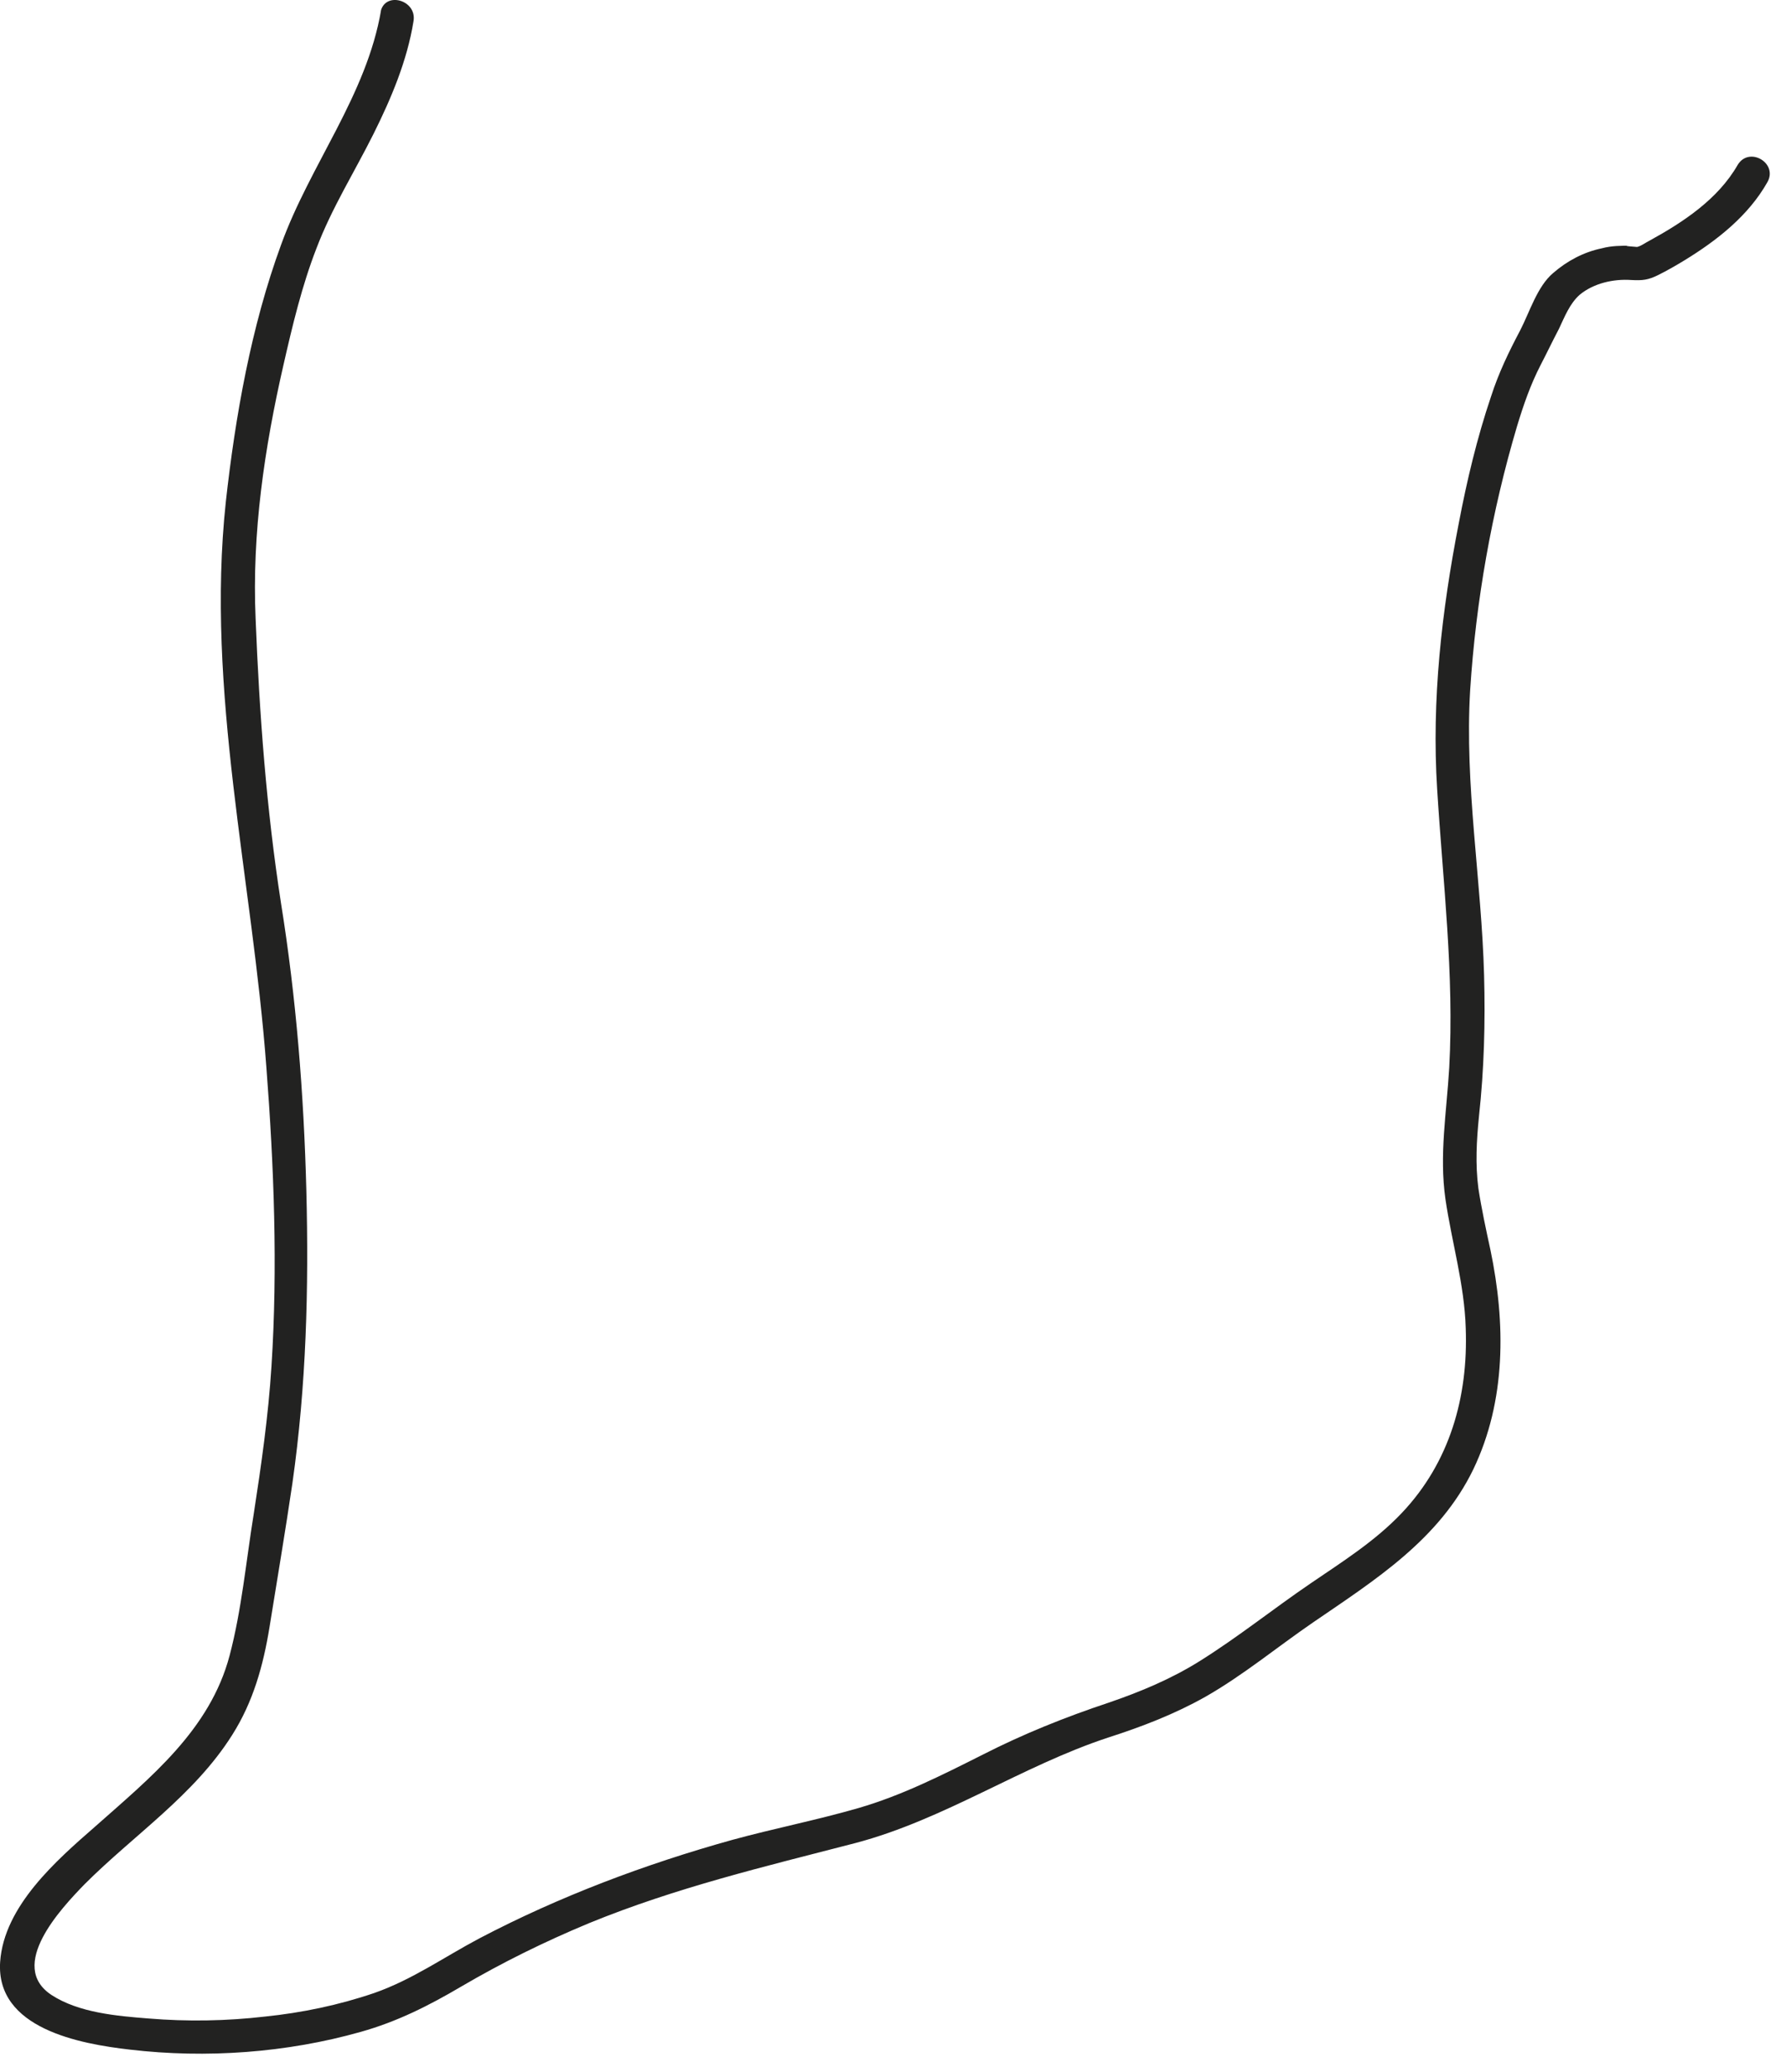 <?xml version="1.0" encoding="utf-8"?>
<svg xmlns="http://www.w3.org/2000/svg" fill="none" height="100%" overflow="visible" preserveAspectRatio="none" style="display: block;" viewBox="0 0 25 29" width="100%">
<path d="M5.335 0.138C5.131 1.339 4.341 2.3 3.933 3.43C3.516 4.569 3.294 5.823 3.161 7.024C2.877 9.675 3.534 12.309 3.729 14.942C3.835 16.321 3.889 17.744 3.8 19.123C3.756 19.817 3.658 20.502 3.552 21.187C3.445 21.846 3.383 22.531 3.214 23.171C2.939 24.212 2.105 24.879 1.333 25.564C0.792 26.036 0.056 26.677 0.002 27.459C-0.06 28.393 1.12 28.607 1.821 28.687C2.886 28.812 4.013 28.732 5.051 28.438C5.557 28.296 6 28.073 6.453 27.806C7.03 27.468 7.624 27.175 8.245 26.917C9.461 26.419 10.703 26.125 11.972 25.796C13.223 25.466 14.297 24.719 15.512 24.319C15.983 24.168 16.444 23.99 16.87 23.75C17.402 23.447 17.872 23.056 18.378 22.709C19.248 22.113 20.144 21.552 20.623 20.565C21.084 19.604 21.076 18.518 20.863 17.495C20.801 17.211 20.738 16.917 20.694 16.632C20.65 16.294 20.668 15.965 20.703 15.618C20.774 14.969 20.792 14.31 20.774 13.652C20.738 12.318 20.499 10.992 20.579 9.658C20.659 8.412 20.881 7.158 21.235 5.966C21.324 5.672 21.422 5.387 21.564 5.111C21.652 4.942 21.732 4.773 21.821 4.604C21.901 4.435 21.972 4.249 22.114 4.124C22.309 3.964 22.584 3.902 22.832 3.919C22.992 3.928 23.072 3.919 23.214 3.848C23.338 3.786 23.462 3.715 23.578 3.644C24.03 3.368 24.474 3.021 24.74 2.549C24.891 2.282 24.483 2.042 24.323 2.309C24.048 2.789 23.56 3.11 23.09 3.368C23.037 3.394 22.966 3.448 22.912 3.457C22.948 3.457 22.637 3.439 22.832 3.439C22.691 3.439 22.558 3.439 22.424 3.475C22.167 3.528 21.936 3.652 21.741 3.821C21.519 4.008 21.413 4.364 21.28 4.622C21.12 4.925 20.978 5.218 20.872 5.547C20.676 6.126 20.534 6.722 20.419 7.327C20.18 8.554 20.038 9.8 20.117 11.045C20.197 12.344 20.357 13.634 20.286 14.942C20.25 15.565 20.144 16.161 20.233 16.784C20.322 17.389 20.499 17.976 20.517 18.59C20.552 19.55 20.295 20.467 19.62 21.178C19.248 21.57 18.795 21.855 18.352 22.157C17.828 22.513 17.331 22.913 16.79 23.251C16.391 23.5 15.965 23.678 15.521 23.83C14.909 24.034 14.332 24.265 13.755 24.559C13.188 24.844 12.629 25.128 12.016 25.306C11.431 25.475 10.836 25.591 10.251 25.751C9.035 26.089 7.828 26.543 6.71 27.13C6.222 27.388 5.77 27.709 5.237 27.895C4.741 28.064 4.226 28.171 3.711 28.224C3.17 28.287 2.62 28.296 2.079 28.251C1.635 28.216 1.103 28.171 0.721 27.922C0.1 27.513 0.854 26.712 1.182 26.374C1.875 25.68 2.717 25.128 3.25 24.283C3.543 23.821 3.685 23.314 3.773 22.771C3.88 22.104 3.995 21.428 4.093 20.76C4.288 19.39 4.323 18.038 4.288 16.659C4.253 15.307 4.146 13.963 3.933 12.638C3.729 11.321 3.631 9.996 3.578 8.661C3.525 7.46 3.702 6.268 3.969 5.103C4.093 4.56 4.226 3.999 4.43 3.475C4.643 2.914 4.962 2.407 5.229 1.873C5.477 1.375 5.699 0.85 5.788 0.298C5.841 -0.004 5.379 -0.129 5.326 0.174L5.335 0.138Z" fill="#222221" id="Vector"/>
</svg>